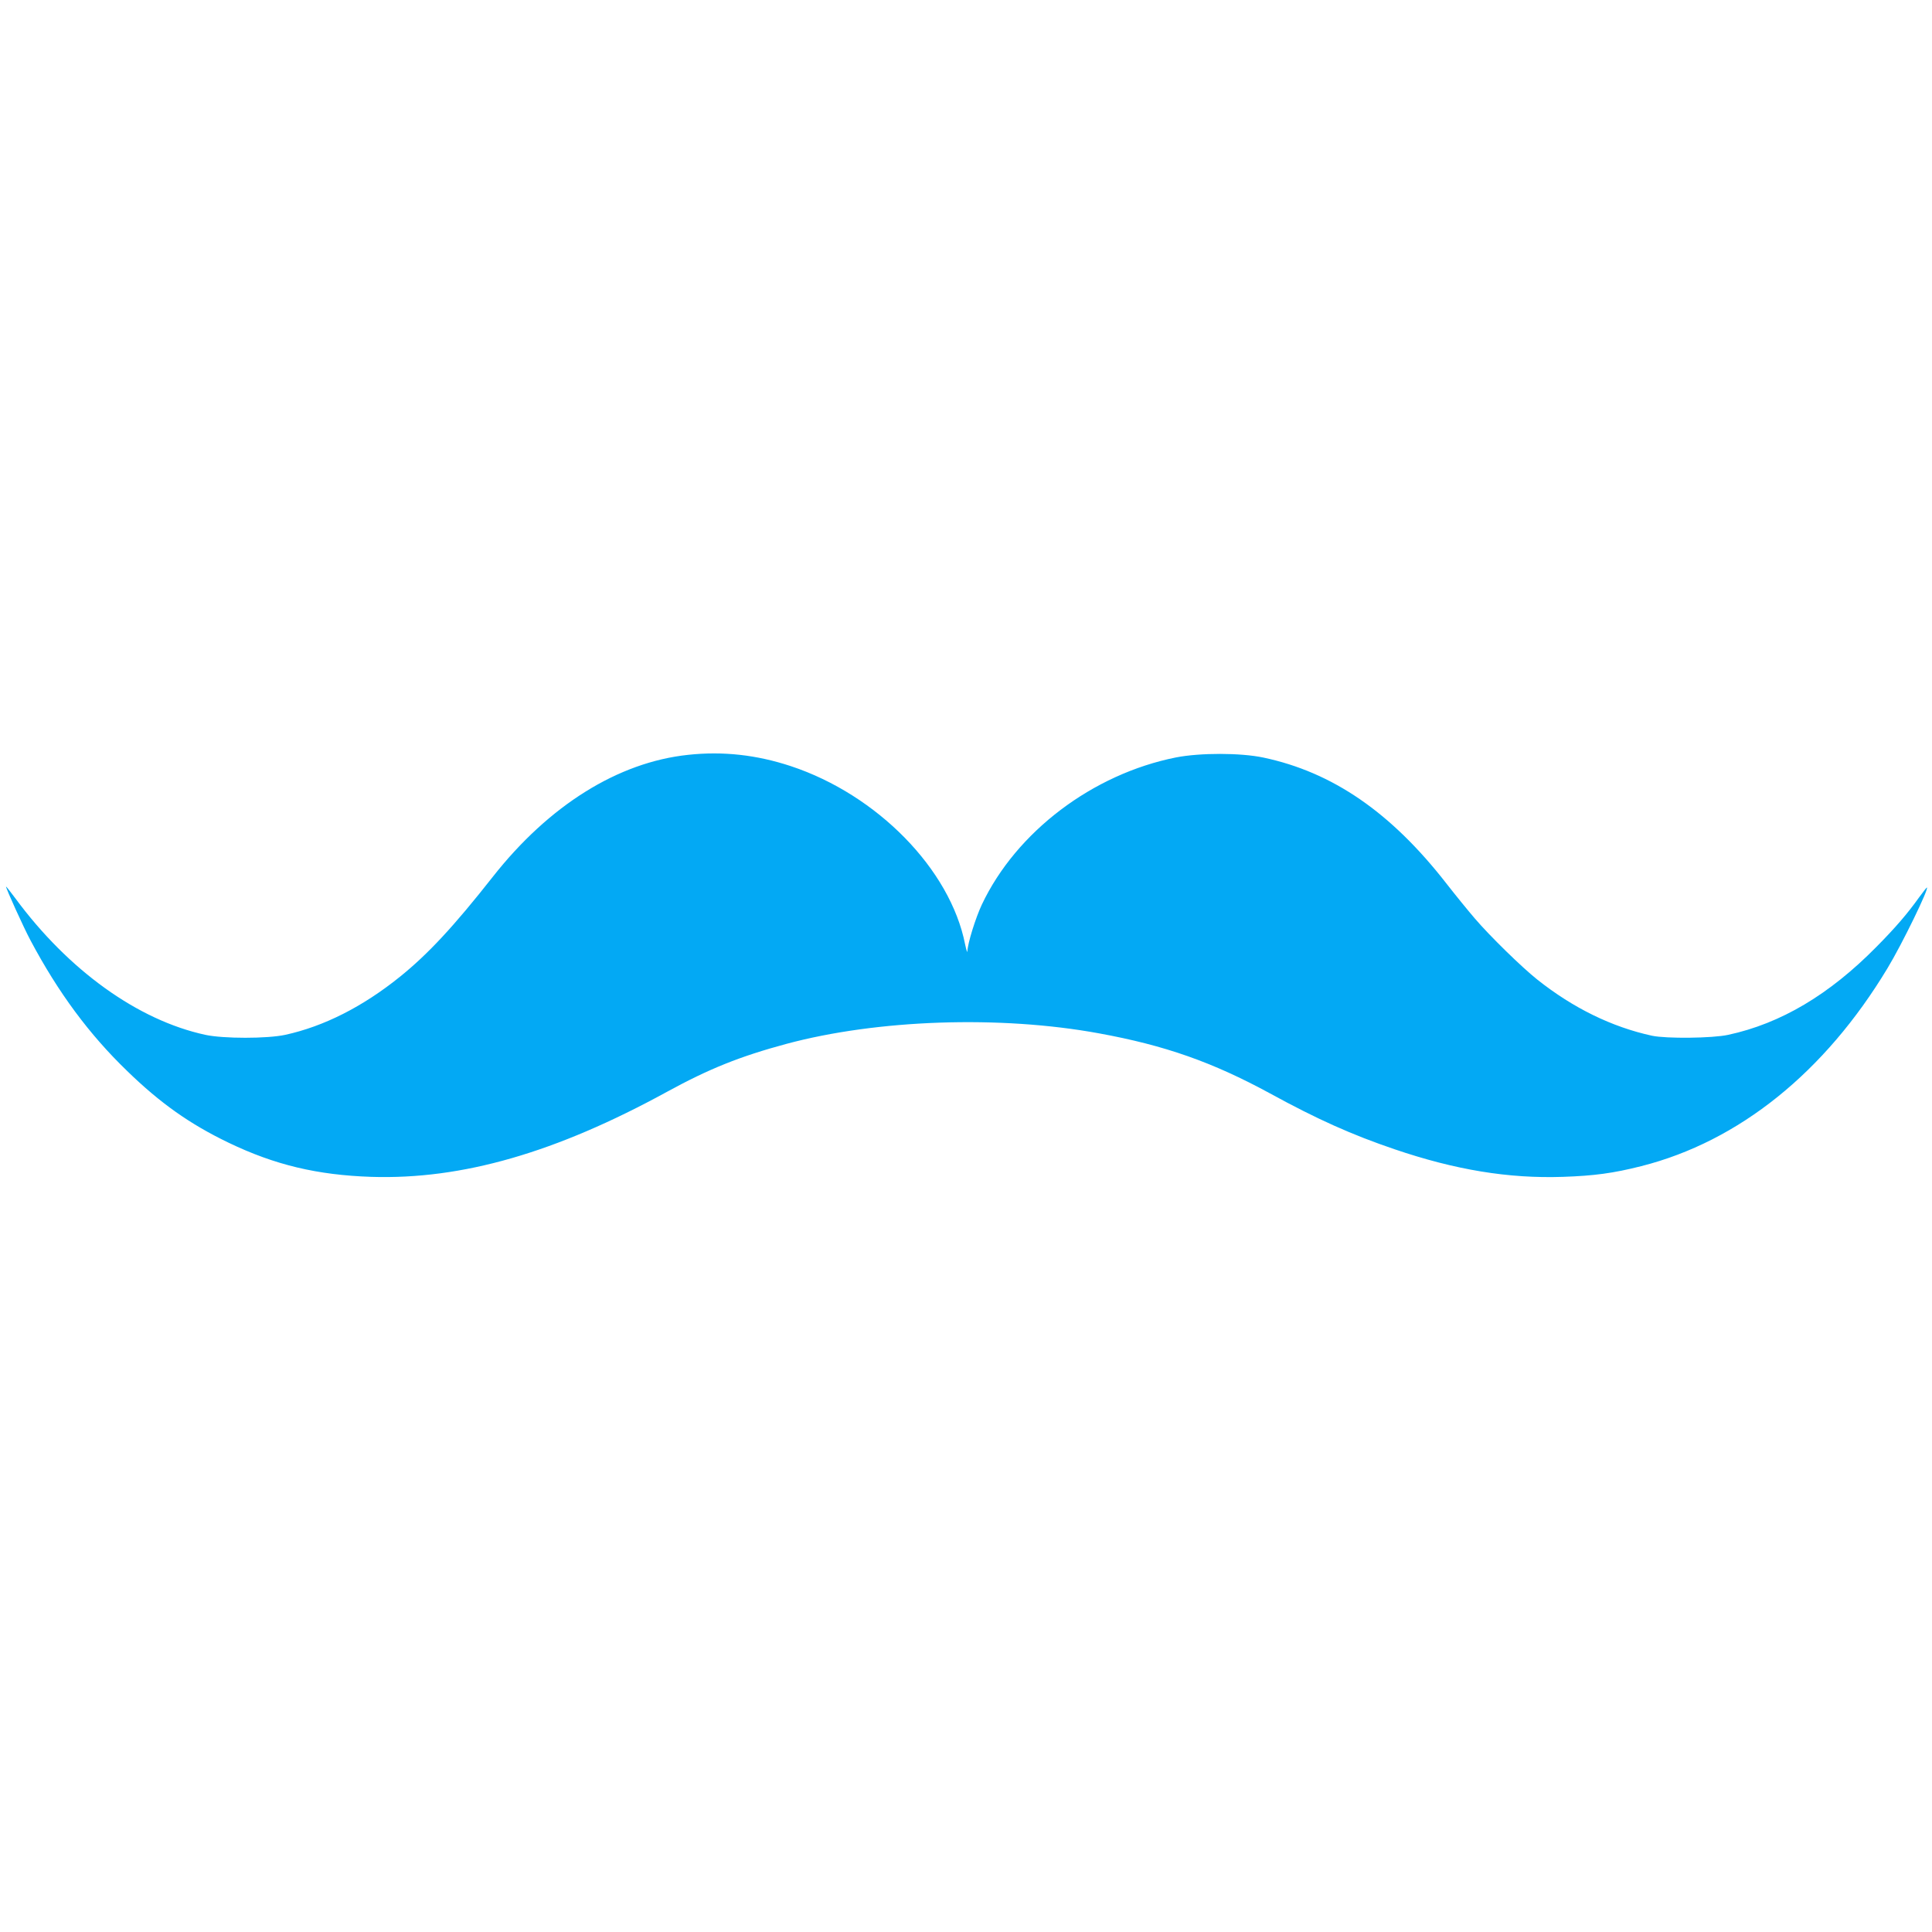 <?xml version="1.0" standalone="no"?>
<!DOCTYPE svg PUBLIC "-//W3C//DTD SVG 20010904//EN"
 "http://www.w3.org/TR/2001/REC-SVG-20010904/DTD/svg10.dtd">
<svg version="1.0" xmlns="http://www.w3.org/2000/svg"
 width="1280pt" height="1280pt" viewBox="0 0 1280 1280"
 preserveAspectRatio="xMidYMid meet">
<g transform="translate(0,1280) scale(0.1,-0.1)"
fill="#03a9f4" stroke="none">
<path d="M4559 7799 c-464 -49 -921 -334 -1294 -808 -258 -328 -429 -512 -615
-662 -247 -199 -504 -329 -760 -385 -120 -26 -410 -26 -530 0 -447 97 -906
427 -1258 904 -34 46 -62 81 -62 78 0 -14 117 -272 162 -356 184 -346 388
-622 641 -866 219 -213 416 -352 672 -475 306 -147 587 -214 945 -226 601 -19
1222 160 1960 564 278 152 482 234 790 317 603 162 1416 190 2070 70 439 -80
753 -191 1134 -398 314 -172 545 -275 825 -370 403 -137 755 -195 1115 -183
207 7 334 24 520 71 647 164 1216 622 1631 1311 97 160 279 535 261 535 -2 0
-26 -30 -52 -66 -75 -105 -156 -200 -282 -327 -312 -317 -634 -508 -982 -583
-105 -23 -410 -26 -505 -6 -266 58 -522 183 -760 372 -102 81 -315 289 -414
405 -43 50 -127 153 -187 230 -368 473 -755 739 -1214 836 -152 32 -418 32
-578 1 -553 -110 -1059 -493 -1287 -975 -41 -87 -94 -256 -96 -311 0 -11 -7
10 -15 48 -98 496 -581 990 -1154 1180 -227 75 -450 100 -681 75z"/>
</g>
</svg>
